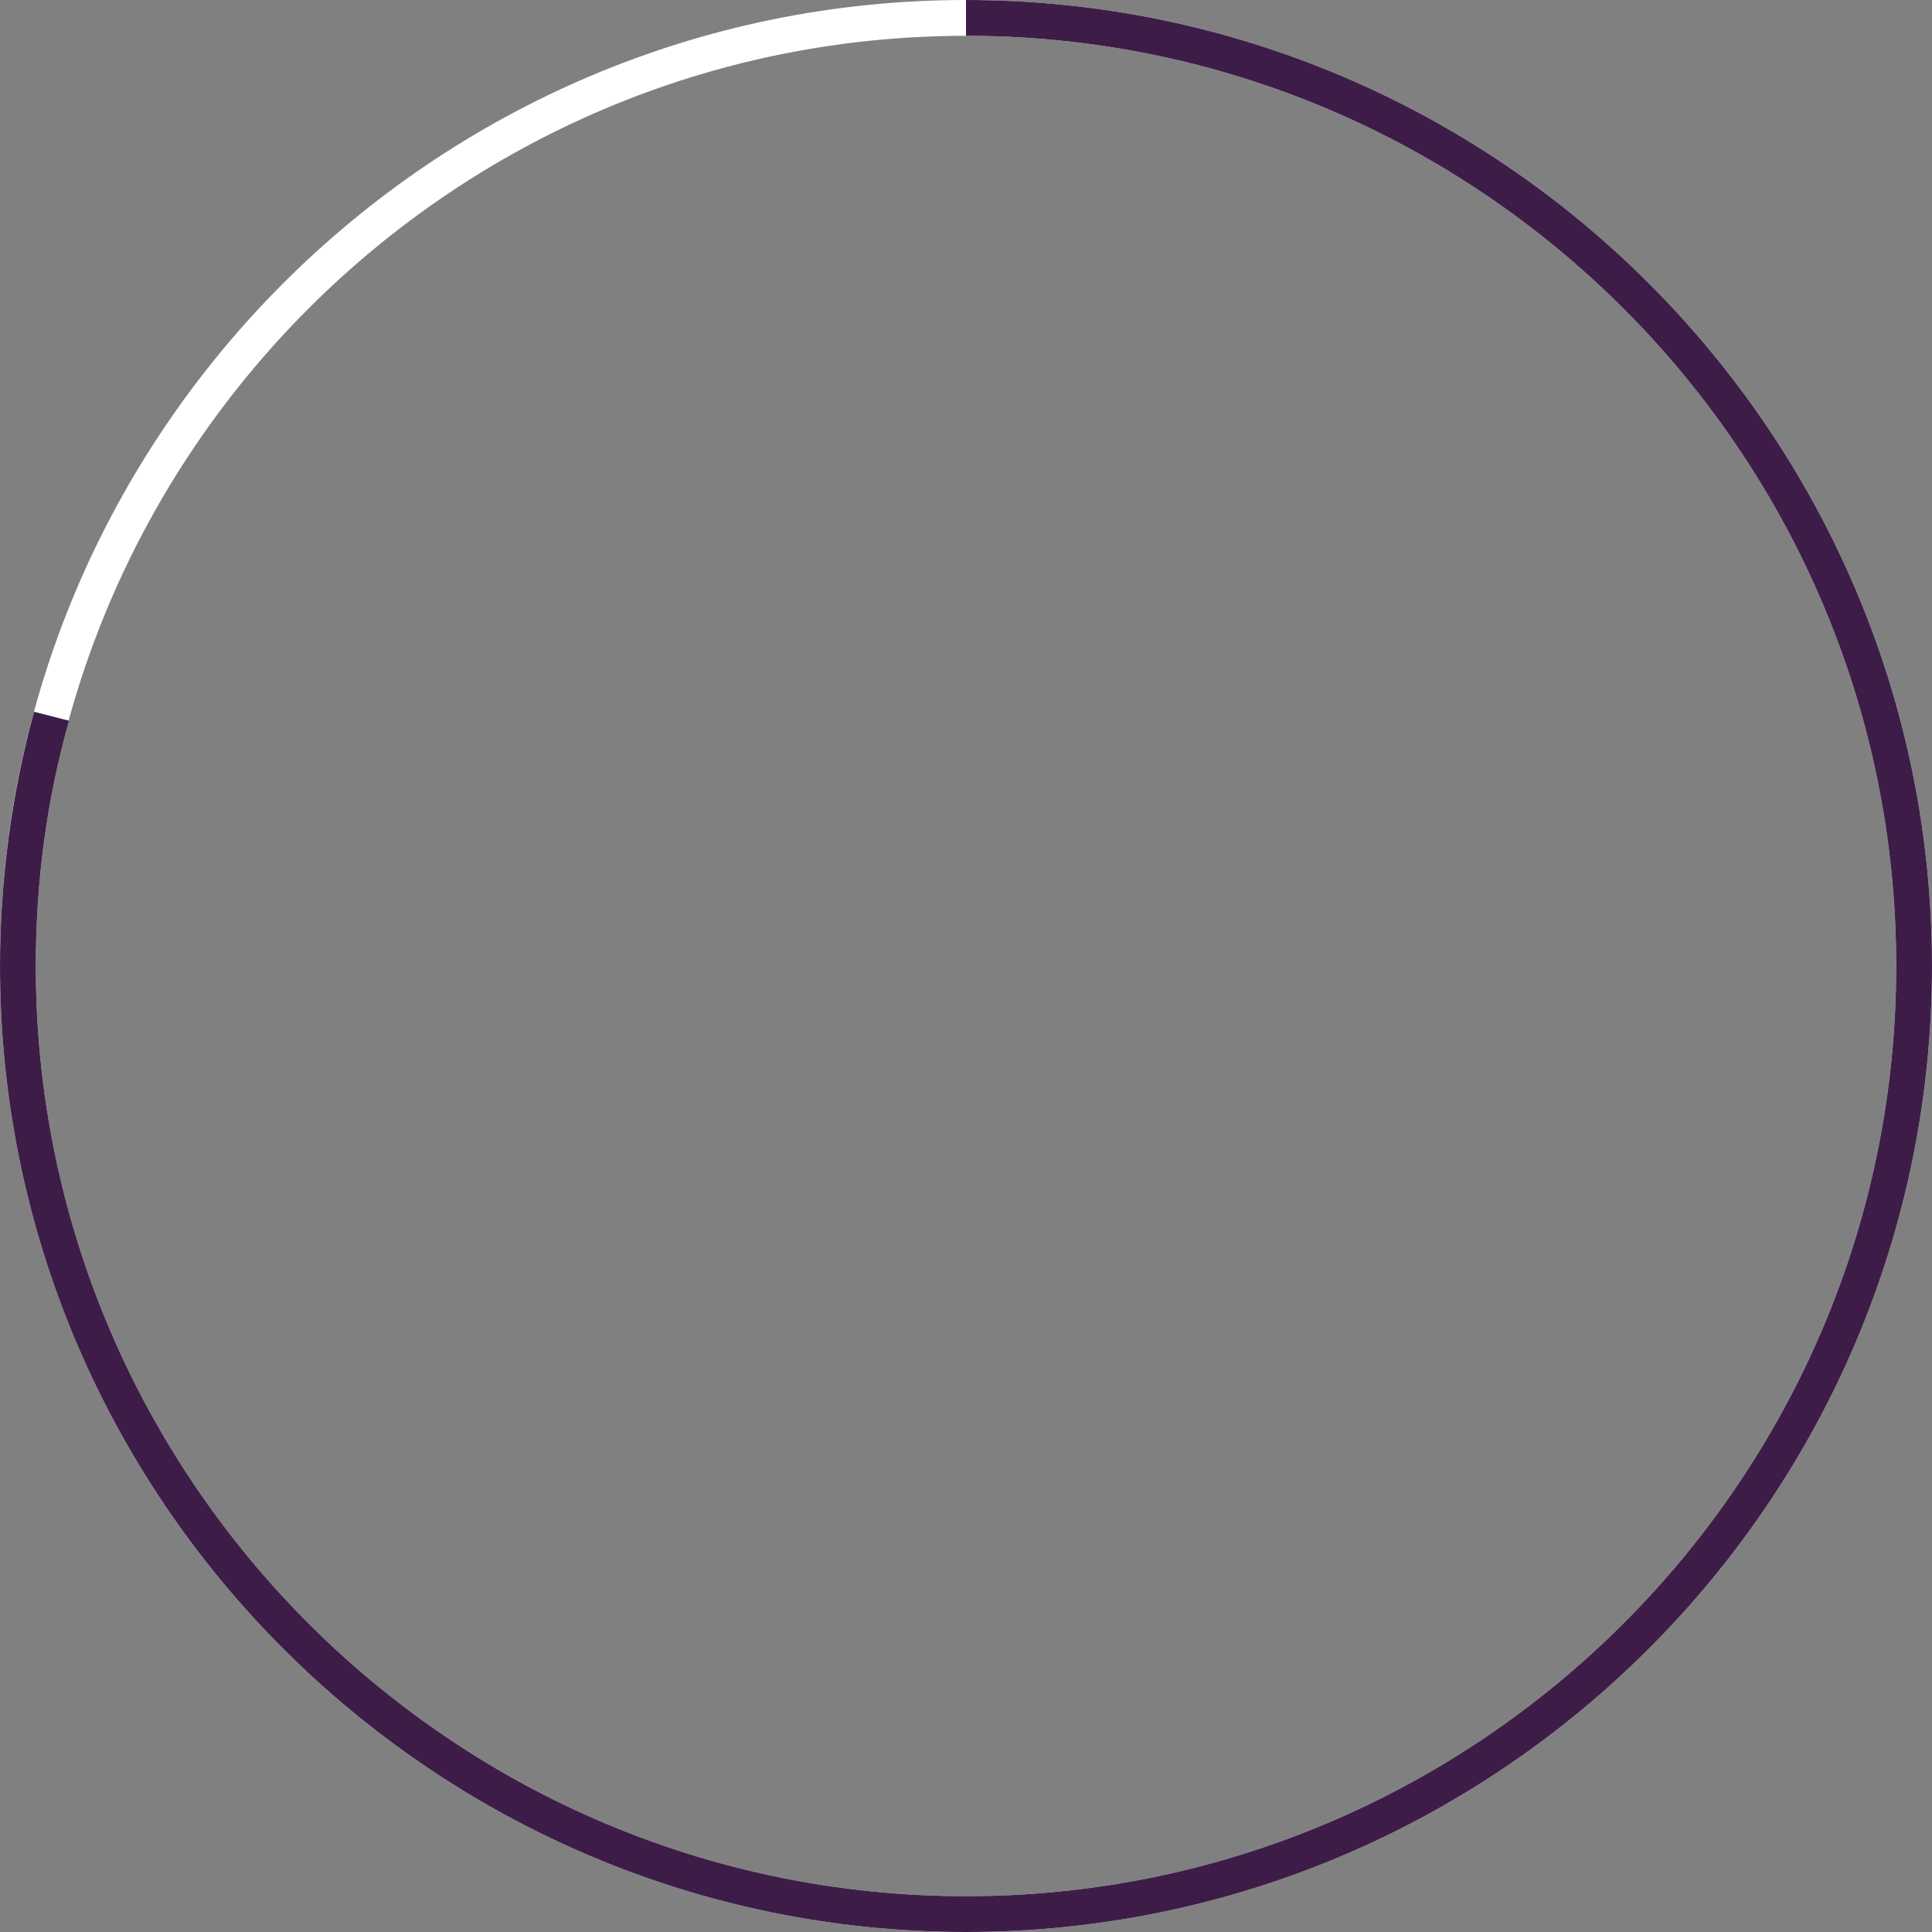 <?xml version="1.0" encoding="utf-8"?>
<!-- Generator: Adobe Illustrator 28.2.0, SVG Export Plug-In . SVG Version: 6.00 Build 0)  -->
<svg version="1.1" id="Group_77" xmlns="http://www.w3.org/2000/svg" xmlns:xlink="http://www.w3.org/1999/xlink" x="0px" y="0px"
	 viewBox="0 0 215.8 215.8" style="enable-background:new 0 0 215.8 215.8;" xml:space="preserve">
<rect x="0" y="0" width="215.8" height="215.8" fill="#808080" stroke="none"/>
<style type="text/css">
	.st0{fill:#FFFFFF;}
	.st1{fill:#3D1D48;}
</style>
<g>
	<g>
		<path class="st0" d="M107.9,215.8C48.4,215.8,0,167.4,0,107.9C0,48.4,48.4,0,107.9,0s107.9,48.4,107.9,107.9
			C215.8,167.4,167.4,215.8,107.9,215.8z M107.9,4C50.6,4,4,50.6,4,107.9s46.6,103.9,103.9,103.9s103.9-46.6,103.9-103.9
			S165.2,4,107.9,4z"/>
	</g>
	<g>
		<path class="st1" d="M107.9,215.8C48.4,215.8,0,167.4,0,107.9c0-9.6,1.3-19.2,3.8-28.4l3.9,1C5.2,89.4,4,98.6,4,107.9
			c0,57.3,46.6,103.9,103.9,103.9s103.9-46.6,103.9-103.9S165.2,4,107.9,4V0c59.5,0,107.9,48.4,107.9,107.9
			C215.8,167.4,167.4,215.8,107.9,215.8z"/>
	</g>
</g>
</svg>
